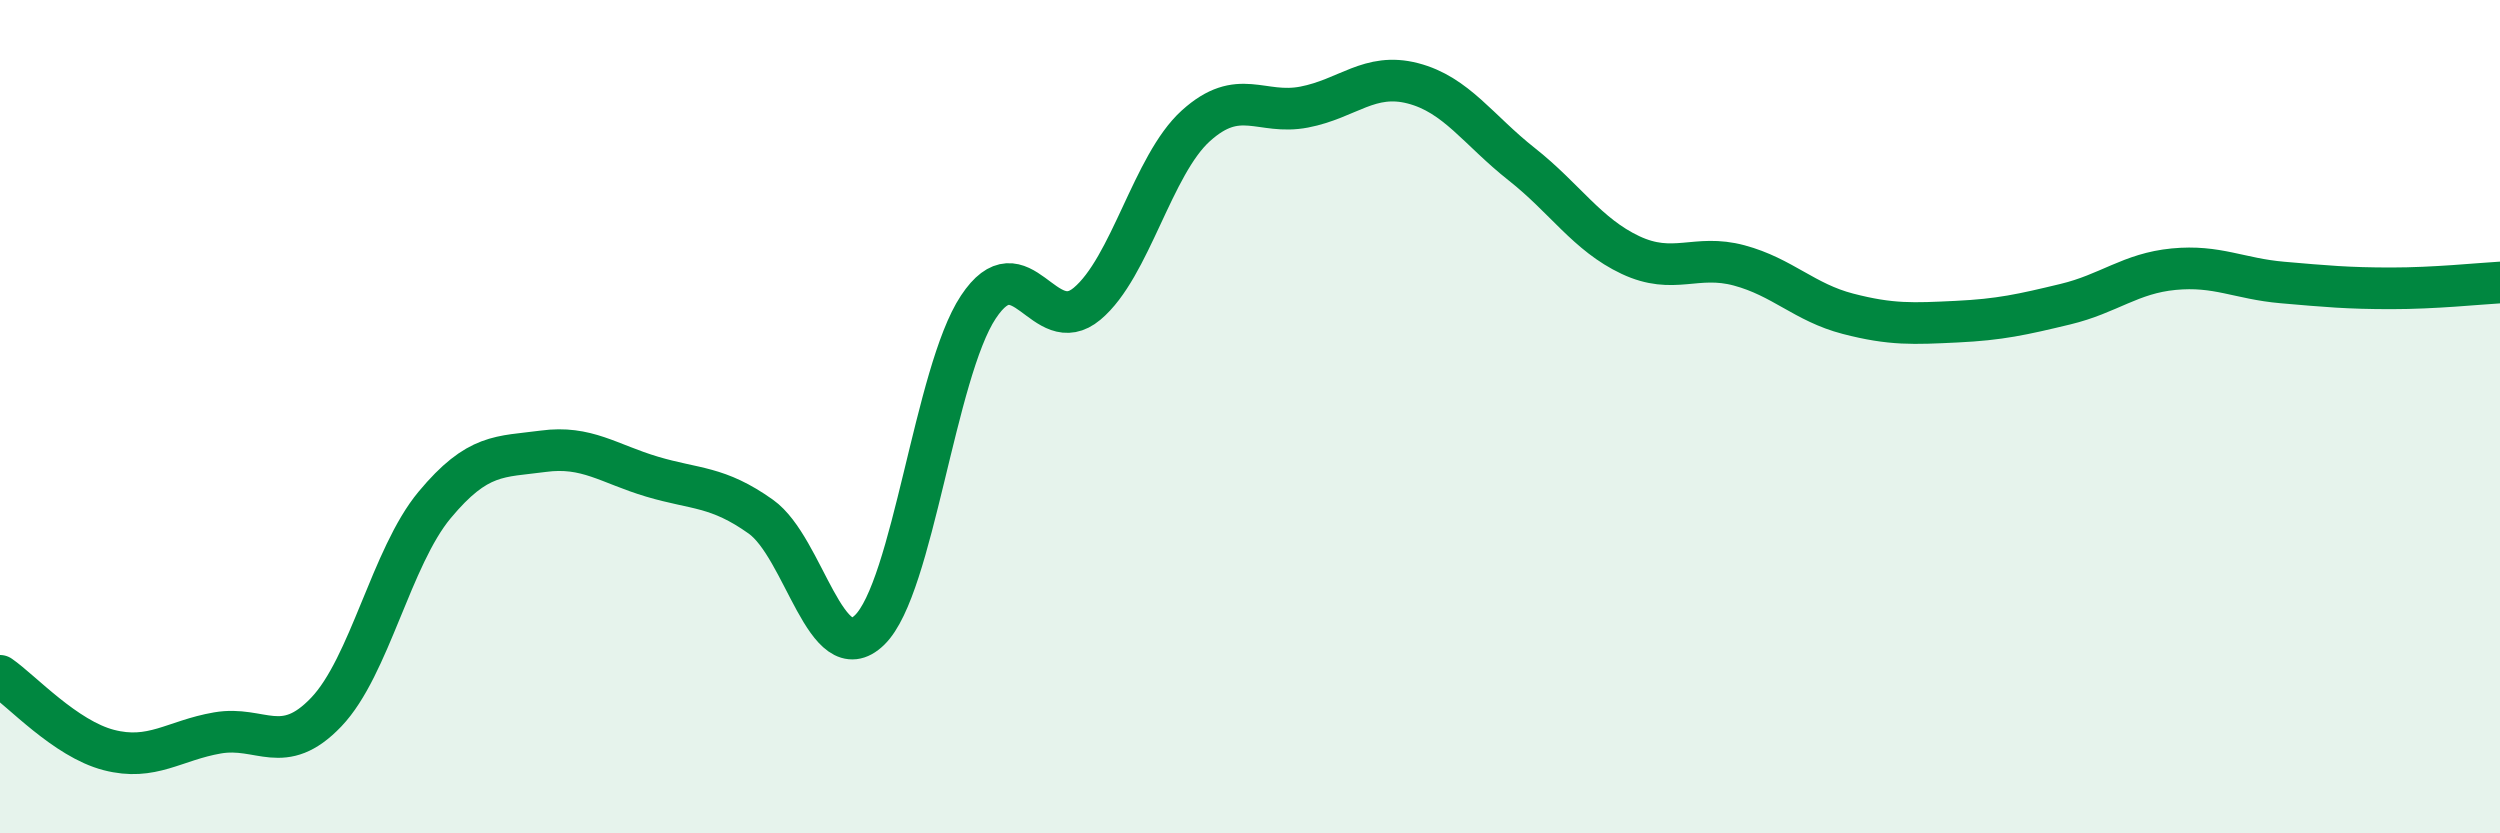
    <svg width="60" height="20" viewBox="0 0 60 20" xmlns="http://www.w3.org/2000/svg">
      <path
        d="M 0,16.22 C 0.52,16.58 1.57,17.73 2.61,18 C 3.65,18.27 4.18,17.77 5.22,17.59 C 6.26,17.41 6.79,18.18 7.83,17.09 C 8.87,16 9.39,13.37 10.43,12.12 C 11.47,10.87 12,10.97 13.04,10.83 C 14.08,10.69 14.61,11.13 15.65,11.44 C 16.69,11.75 17.22,11.66 18.26,12.4 C 19.3,13.14 19.83,16.13 20.87,15.12 C 21.91,14.11 22.44,8.94 23.48,7.37 C 24.52,5.8 25.05,8.16 26.09,7.29 C 27.13,6.42 27.66,3.96 28.7,3.02 C 29.74,2.08 30.26,2.77 31.3,2.57 C 32.34,2.37 32.87,1.73 33.91,2 C 34.95,2.27 35.48,3.12 36.52,3.94 C 37.56,4.76 38.09,5.63 39.13,6.12 C 40.17,6.61 40.7,6.09 41.74,6.37 C 42.78,6.65 43.31,7.26 44.35,7.53 C 45.39,7.8 45.92,7.77 46.96,7.72 C 48,7.67 48.53,7.55 49.57,7.3 C 50.61,7.05 51.13,6.56 52.17,6.46 C 53.21,6.36 53.74,6.69 54.78,6.78 C 55.82,6.87 56.35,6.92 57.39,6.92 C 58.43,6.92 59.48,6.81 60,6.78L60 20L0 20Z"
        fill="#008740"
        opacity="0.1"
        stroke-linecap="round"
        stroke-linejoin="round"
      />
      <path
        d="M 0,16.22 C 0.52,16.58 1.57,17.73 2.61,18 C 3.65,18.27 4.18,17.77 5.22,17.59 C 6.26,17.41 6.79,18.18 7.83,17.09 C 8.87,16 9.39,13.37 10.43,12.12 C 11.47,10.87 12,10.97 13.04,10.83 C 14.08,10.69 14.61,11.13 15.65,11.44 C 16.69,11.75 17.22,11.66 18.26,12.4 C 19.3,13.14 19.83,16.13 20.87,15.12 C 21.91,14.11 22.44,8.94 23.48,7.37 C 24.52,5.8 25.05,8.16 26.09,7.29 C 27.13,6.42 27.66,3.96 28.7,3.02 C 29.74,2.08 30.26,2.77 31.3,2.57 C 32.34,2.37 32.87,1.73 33.91,2 C 34.95,2.27 35.48,3.12 36.52,3.94 C 37.56,4.76 38.09,5.63 39.13,6.12 C 40.17,6.61 40.7,6.09 41.74,6.37 C 42.78,6.65 43.31,7.26 44.35,7.53 C 45.39,7.8 45.92,7.77 46.96,7.72 C 48,7.67 48.53,7.55 49.57,7.3 C 50.61,7.05 51.13,6.56 52.17,6.46 C 53.21,6.36 53.74,6.69 54.78,6.78 C 55.82,6.87 56.35,6.92 57.39,6.92 C 58.43,6.92 59.48,6.81 60,6.78"
        stroke="#008740"
        stroke-width="1"
        fill="none"
        stroke-linecap="round"
        stroke-linejoin="round"
      />
    </svg>
  